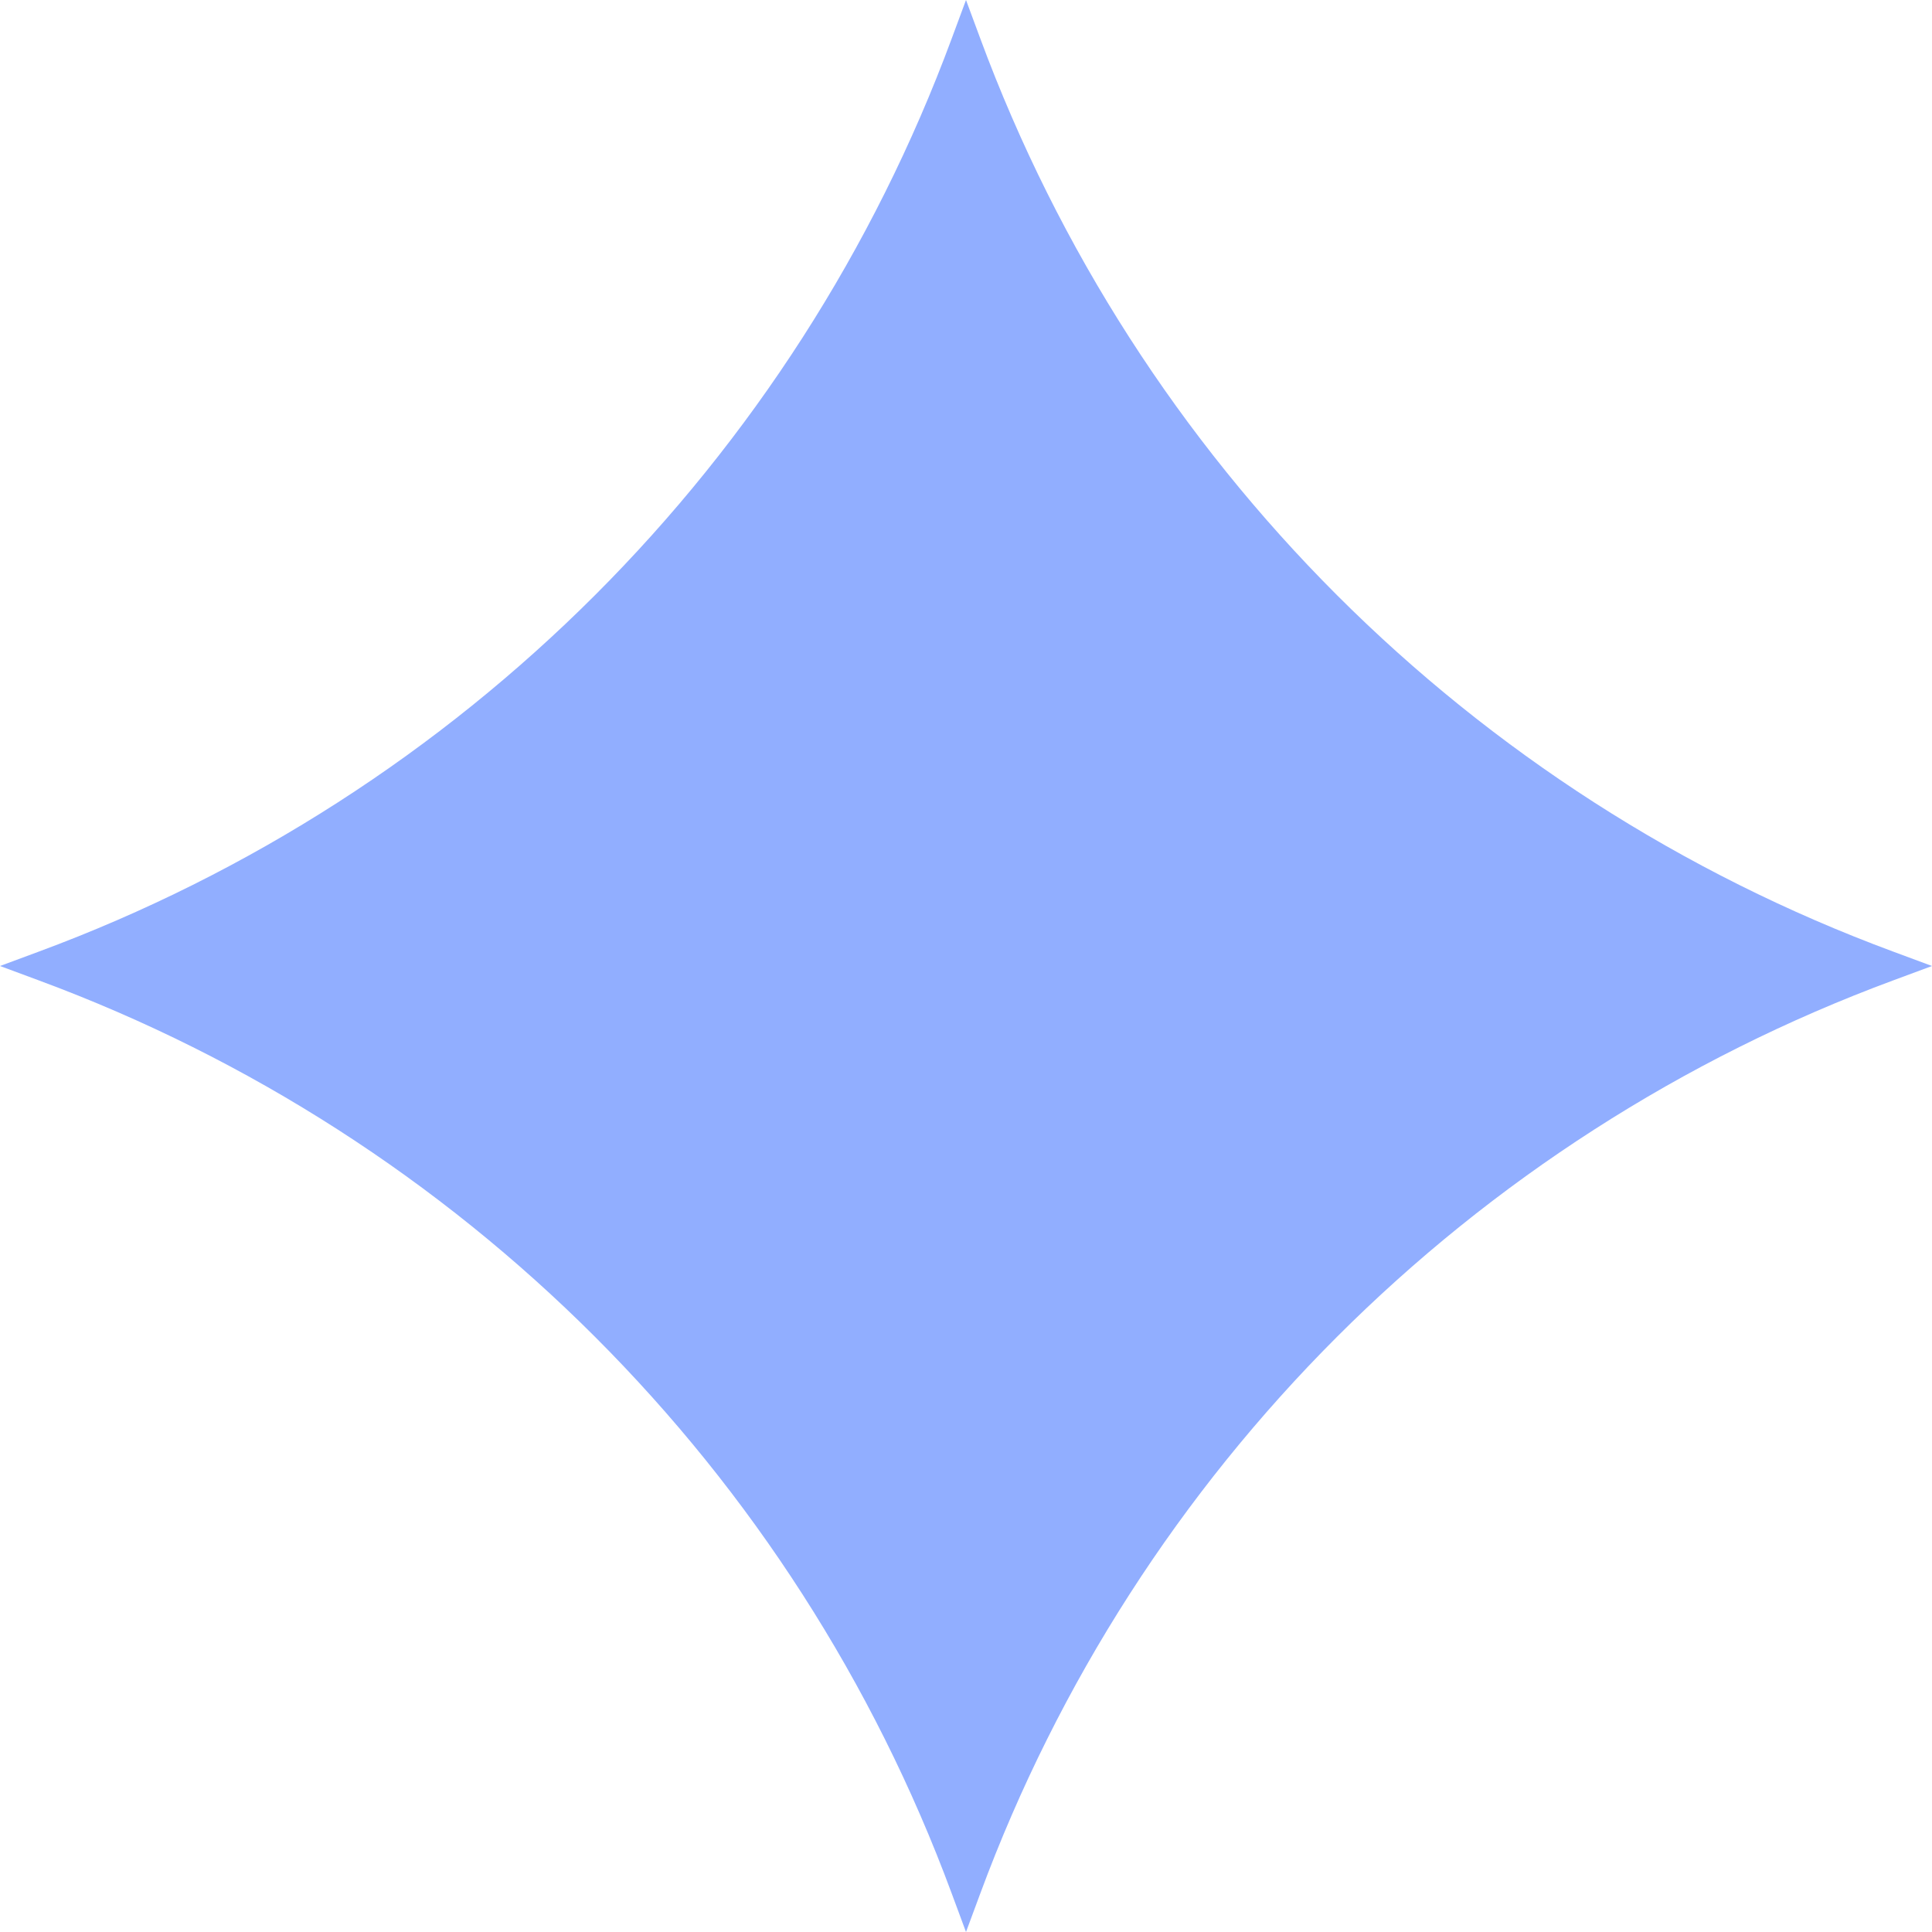 <?xml version="1.0" encoding="UTF-8"?> <svg xmlns="http://www.w3.org/2000/svg" width="25" height="25" viewBox="0 0 25 25" fill="none"><path d="M12.5 0L12.685 0.499C14.71 5.973 19.027 10.29 24.501 12.315L25 12.5L24.501 12.685C19.027 14.71 14.71 19.027 12.685 24.501L12.5 25L12.315 24.501C10.29 19.027 5.973 14.71 0.499 12.685L0 12.5L0.499 12.315C5.973 10.29 10.29 5.973 12.315 0.499L12.5 0Z" fill="#91AEFF"></path></svg> 